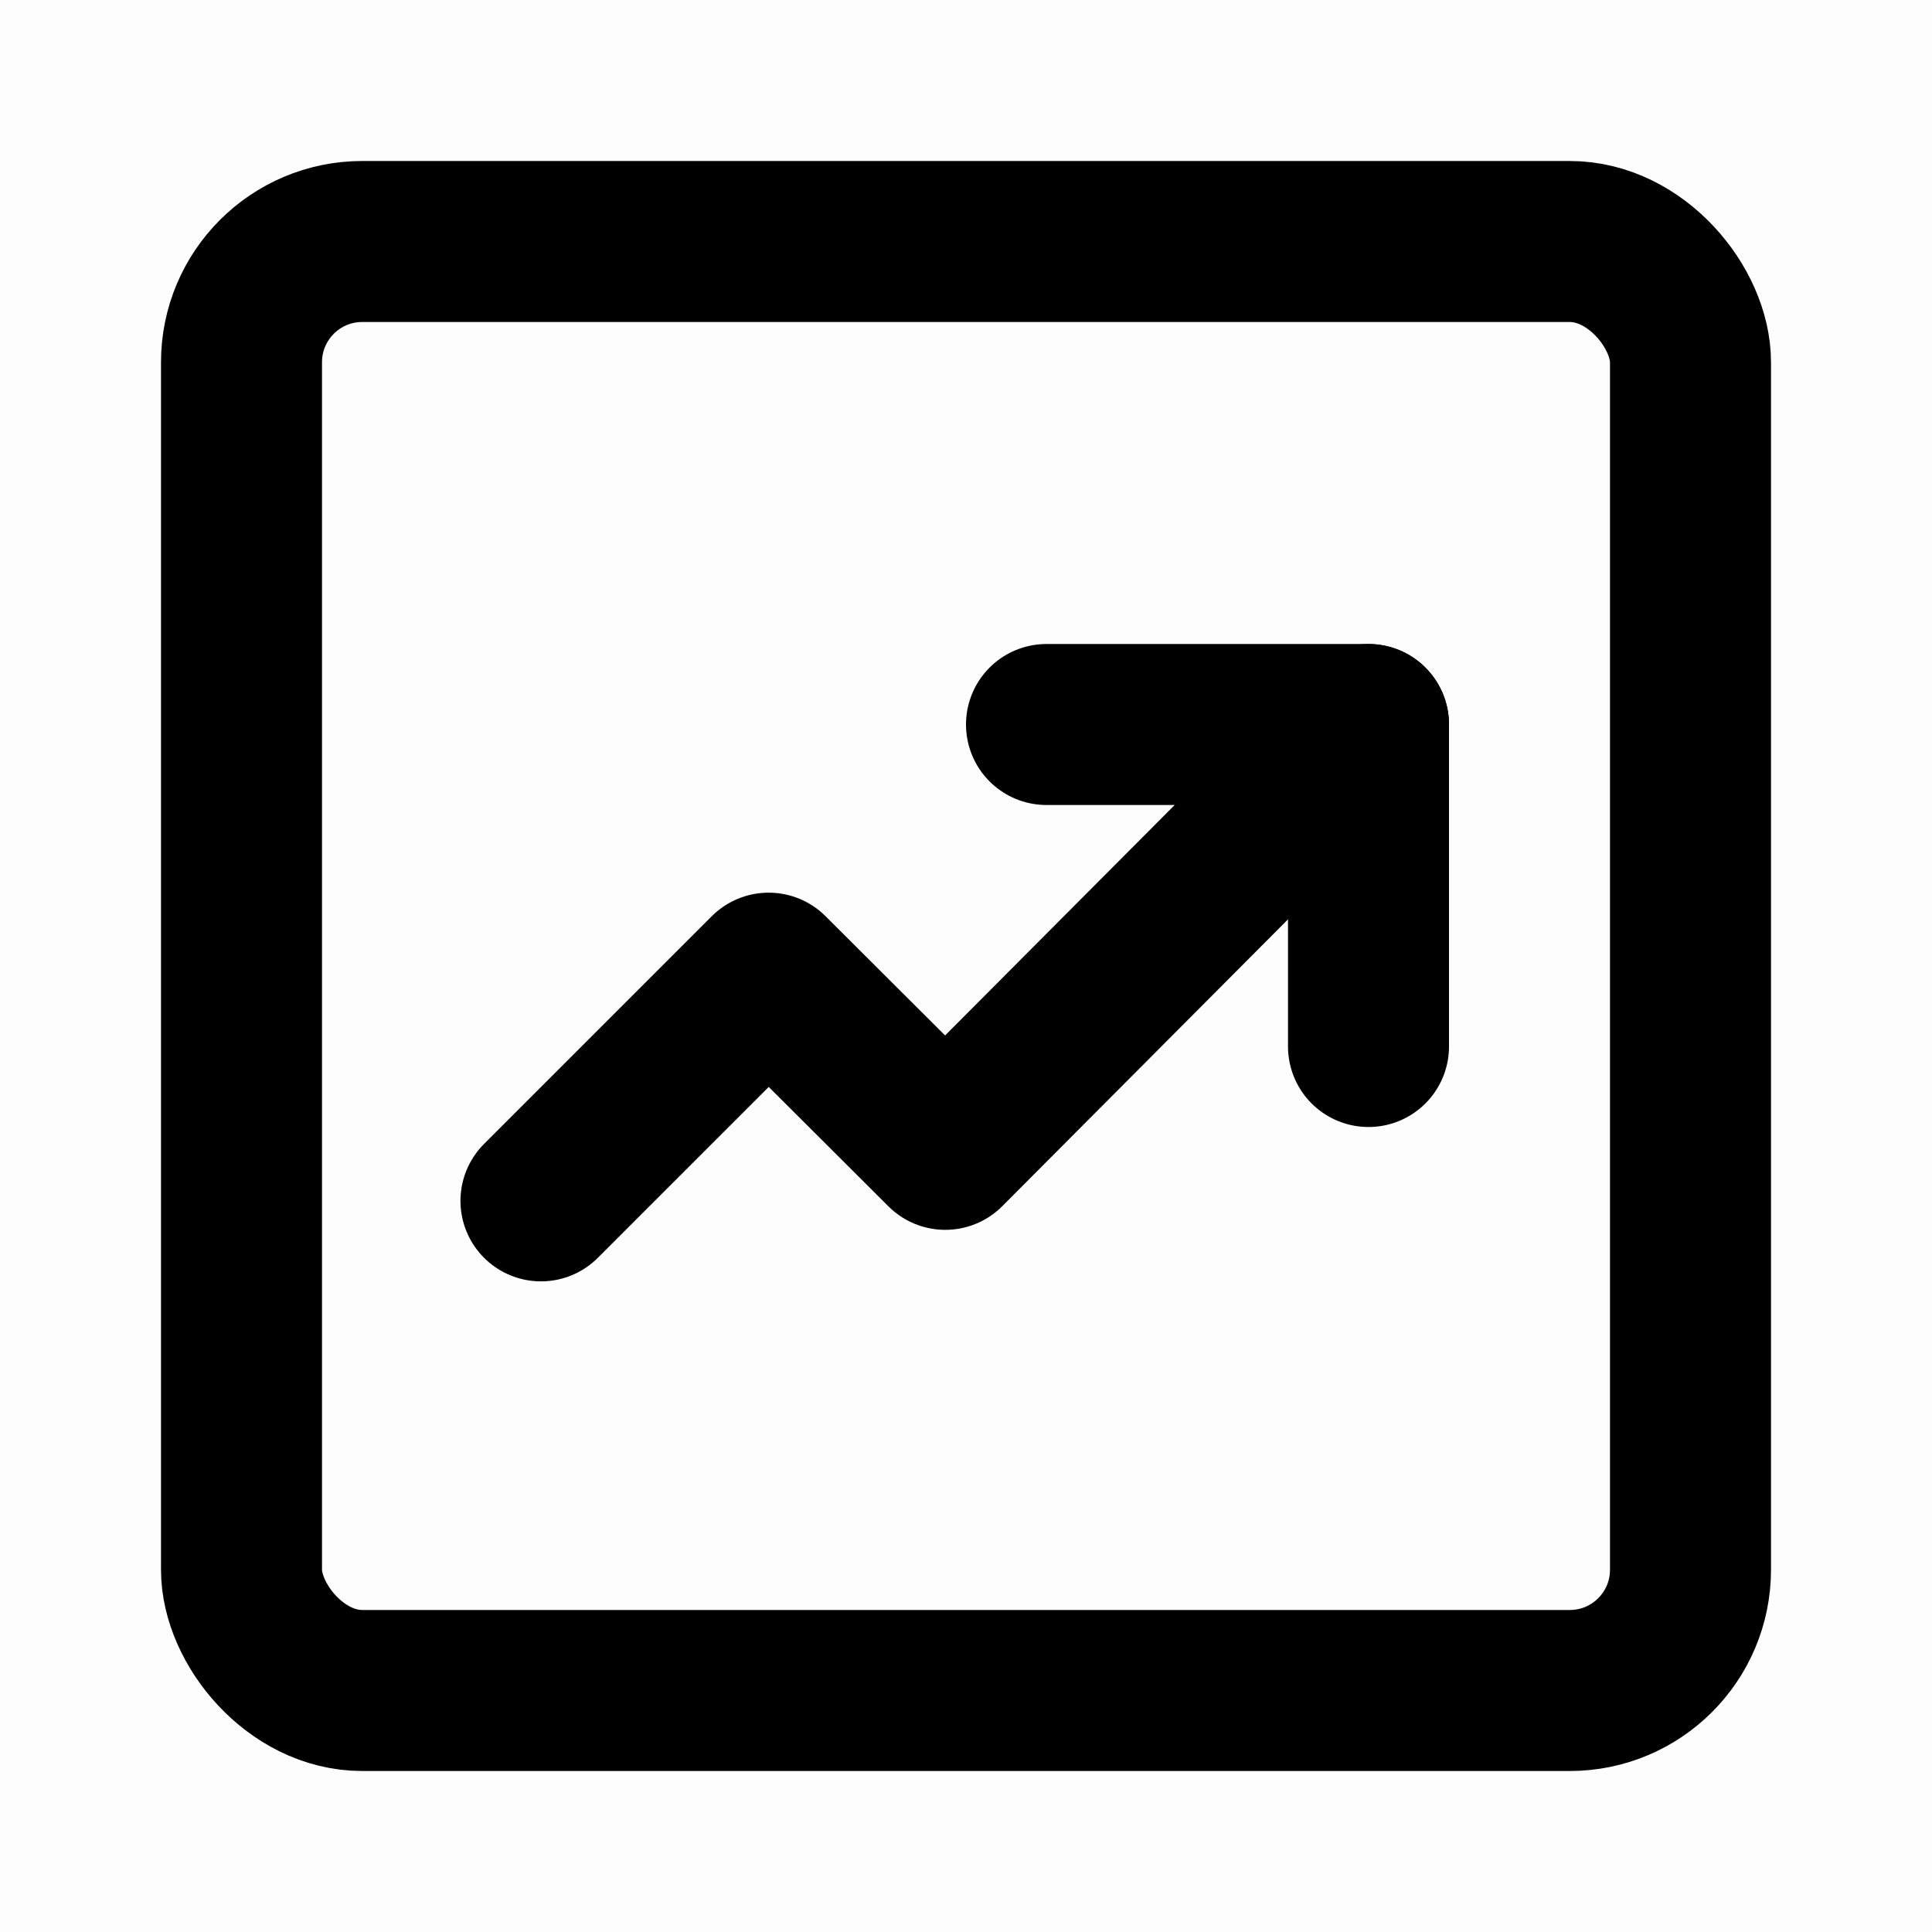 <svg xmlns="http://www.w3.org/2000/svg" viewBox="0 0 48 48"><g fill="none" fill-rule="evenodd"><path fill="#000" fill-opacity=".01" d="M0 0h48v48H0z"/><rect width="36" height="36" x="6" y="6" fill-rule="nonzero" stroke="#000" stroke-linejoin="round" stroke-width="4" rx="3"/><g stroke="#000" stroke-linecap="round" stroke-linejoin="round" stroke-width="4"><path d="M13.44 29.835l5.657-5.657 4.388 4.377L34 18"/><path d="M26 18h8v8"/></g></g></svg>